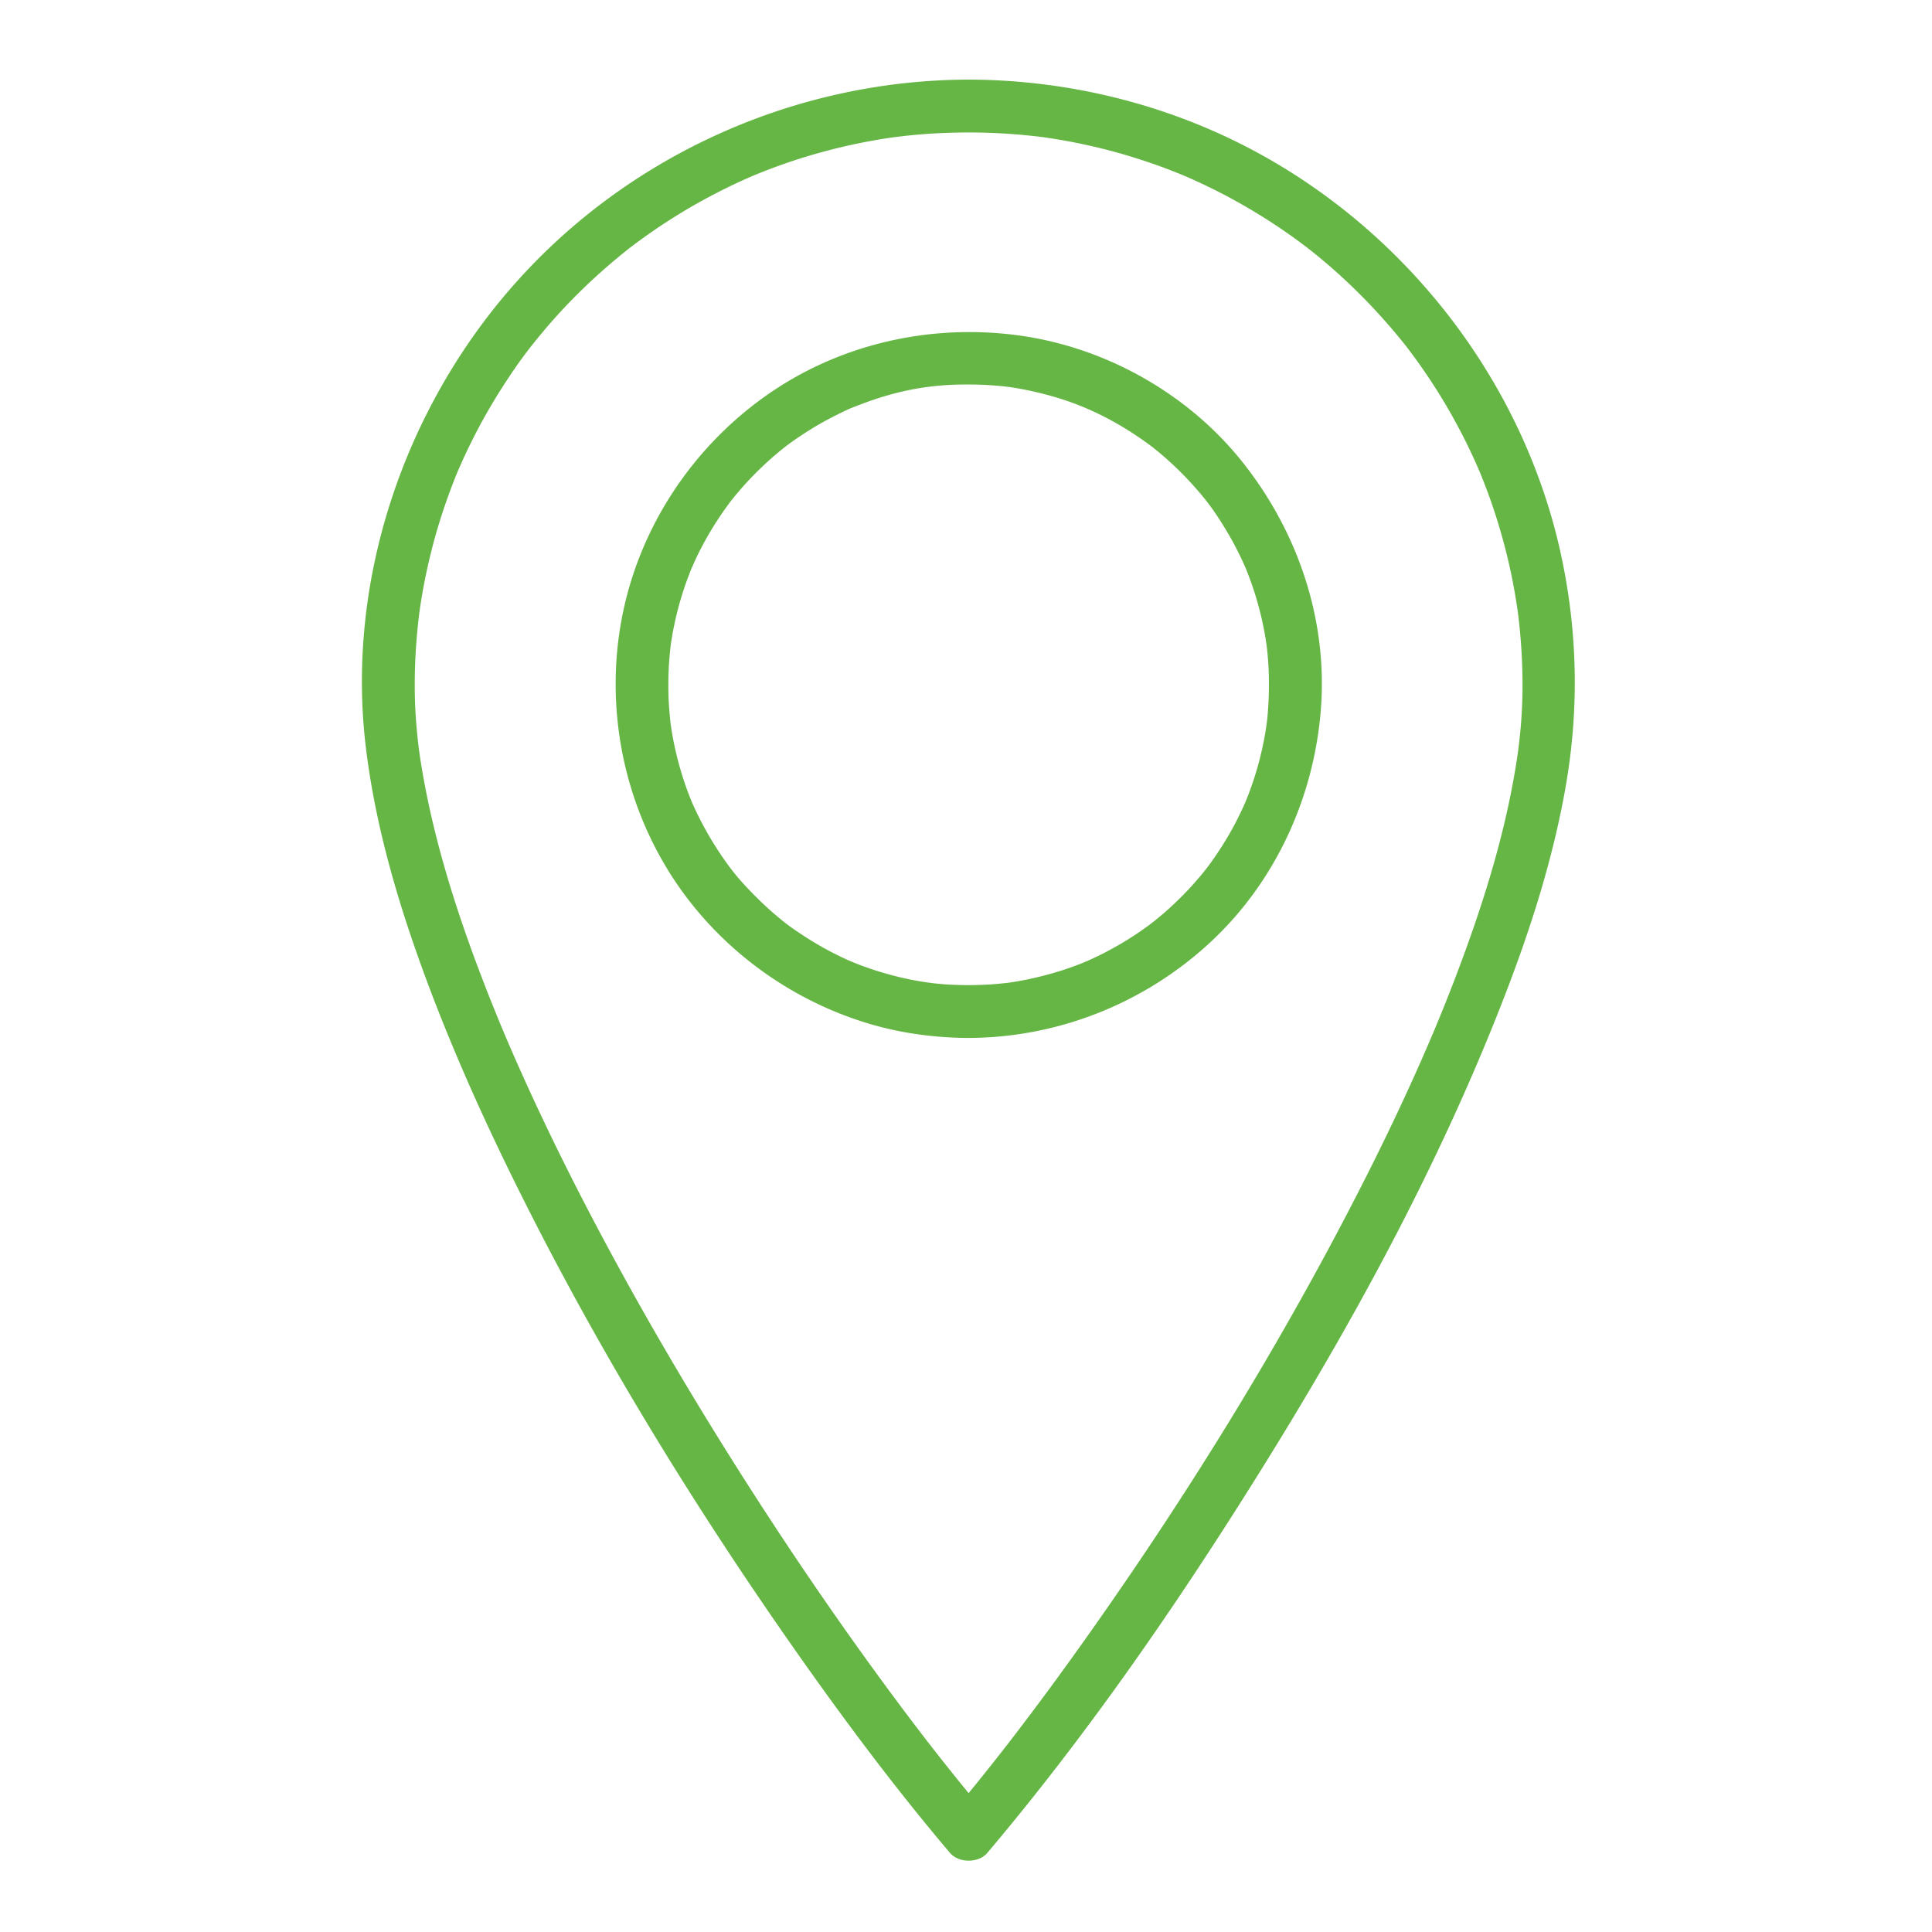 <svg xmlns="http://www.w3.org/2000/svg" width="1024" height="1024" viewBox="-37.813 -39.598 1024 1024" fill="#66B645" id="gps"><path d="M475.589 2.598c-92.207.207-181.423 40.457-242.121 109.976-57.639 66.017-87.93 156.318-77.389 243.775 4.711 39.088 15.468 77.096 28.725 114.083 15.442 43.082 34.34 84.945 54.86 125.827 41.739 83.158 90.71 162.856 144.139 238.989 25.825 36.799 52.823 72.912 81.887 107.228 4.646 5.485 15.155 5.496 19.799 0 53.163-62.917 100.282-131.23 143.87-201.04 49.75-79.679 95.16-162.883 129.305-250.528 14.405-36.977 26.708-75.113 33.48-114.283 7.112-41.138 6.169-82.469-2.825-123.299-19.516-88.591-78.516-166.193-157.526-210.303C584.223 16.464 530.015 2.72 475.589 2.598c-7.632-.017-14 6.381-14 14 0 7.645 6.369 13.983 14 14 11.63.026 23.233.671 34.794 1.946 1.369.151 2.735.32 4.103.49 4.494.557-2.752-.399 1.723.236 2.71.385 5.412.825 8.109 1.282 5.809.984 11.58 2.175 17.321 3.493 10.919 2.507 21.678 5.687 32.253 9.378 5.032 1.756 10.006 3.677 14.939 5.694 4.051 1.657-2.467-1.072 1.551.653 1.219.523 2.431 1.063 3.643 1.602a300.7 300.7 0 0 1 8.403 3.915c9.9 4.769 19.509 10.132 28.839 15.934 4.461 2.774 8.833 5.691 13.146 8.689a312.693 312.693 0 0 1 9.545 6.94c1.295.991 1.391 1.059.286.203.689.536 1.377 1.075 2.063 1.617 17.143 13.496 32.75 28.906 46.672 45.694 4.164 5.021 5.127 6.323 8.288 10.593 3.384 4.571 6.61 9.255 9.736 14.006 6.032 9.169 11.513 18.696 16.529 28.456 2.42 4.708 4.687 9.494 6.859 14.321.544 1.209 1.073 2.426 1.602 3.643 1.742 4.01-1.021-2.493.653 1.551a306.717 306.717 0 0 1 3.413 8.669c3.958 10.45 7.271 21.139 10.06 31.958 2.829 10.98 4.973 22.13 6.567 33.354-.42-2.955.188 1.537.213 1.73.169 1.368.32 2.738.472 4.108.304 2.751.552 5.508.781 8.266.501 6.027.785 12.071.935 18.117.216 8.747-.03 17.484-.694 26.207a293.691 293.691 0 0 1-1.186 11.99c-.119 1.018-.249 2.035-.378 3.052-.45 3.545.443-3.179-.054.38-.34 2.426-.716 4.848-1.105 7.267-6.286 39.002-18.504 76.982-32.602 113.794a928.974 928.974 0 0 1-5.749 14.604 935.953 935.953 0 0 1-3 7.354c-.507 1.231-1.019 2.46-1.53 3.689l-1.031 2.463c.546-1.289.495-1.17-.152.357-4.423 10.434-9.03 20.789-13.76 31.087-9.754 21.24-20.132 42.191-30.929 62.92-42.617 81.82-91.81 160.415-145.565 235.361a1676.024 1676.024 0 0 1-34.728 46.719c2.071-2.686-.217.274-.537.688-.676.871-1.354 1.74-2.032 2.609a1233.134 1233.134 0 0 1-12.596 15.886 1055.868 1055.868 0 0 1-15.769 19.114h19.799c-11.145-13.158-21.937-26.61-32.497-40.241 2.079 2.683-.243-.318-.555-.723a1577.771 1577.771 0 0 1-15.401-20.368 1776.443 1776.443 0 0 1-18.031-24.693c-26.118-36.388-50.942-73.707-74.611-111.731-25.144-40.394-48.907-81.666-70.879-123.873-10.784-20.716-21.086-41.684-30.827-62.91a1149.296 1149.296 0 0 1-13.698-31.072c1.111 2.623-.593-1.43-.659-1.586-.513-1.229-1.021-2.459-1.529-3.689-1.01-2.447-2.006-4.899-2.998-7.354a928.614 928.614 0 0 1-6.207-15.815c-14.066-36.762-26.007-74.699-32.274-113.631-.333-2.071-.64-4.146-.936-6.222-.508-3.557.408 3.164-.054-.38a313.75 313.75 0 0 1-.377-3.052 295.21 295.21 0 0 1-1.259-12.973c-.673-8.864-.804-17.743-.584-26.627.138-5.579.462-11.151.9-16.714.217-2.759.49-5.514.781-8.266.145-1.371.309-2.74.472-4.108.111-.911.226-1.82.345-2.73-.195 1.453-.174 1.333.061-.359 1.594-11.218 3.884-22.332 6.712-33.302 2.788-10.815 6.239-21.454 10.194-31.897 2.343-6.187 3.009-7.701 5.197-12.617 2.331-5.239 4.842-10.396 7.463-15.495 5.016-9.76 10.618-19.213 16.648-28.379 6.615-10.055 11.418-16.405 18.138-24.509 13.928-16.794 29.73-32.006 46.867-45.497 3.391-2.669-2.117 1.603 1.319-1.009 1.044-.793 2.098-1.573 3.151-2.353a306.158 306.158 0 0 1 6.394-4.587c4.66-3.269 9.431-6.378 14.264-9.384 9.334-5.804 19.014-11.044 28.915-15.813a305.399 305.399 0 0 1 7.211-3.34c1.21-.544 2.427-1.073 3.644-1.602 4.01-1.743-2.492 1.021 1.551-.653 4.925-2.039 9.915-3.917 14.939-5.694 10.562-3.738 21.349-6.823 32.255-9.378 5.293-1.24 10.626-2.303 15.977-3.259 2.692-.481 5.394-.908 8.098-1.317.195-.03 4.67-.653 1.716-.26 1.82-.242 3.644-.456 5.467-.665 11.548-1.326 23.174-1.92 34.795-1.946 7.632-.017 14-6.355 14-14 .002-7.625-6.366-14.023-13.998-14.006z"></path><path d="M475.589 482.537c-12.693-.051-21.16-.959-32.011-3.19-5.293-1.089-10.518-2.488-15.684-4.069-2.562-.784-5.095-1.658-7.616-2.562-1.256-.45-2.502-.93-3.748-1.409-.451-.173-5.284-2.185-2.809-1.121-10.113-4.346-19.742-9.774-28.839-15.958-5.391-3.665-6.668-4.73-10.743-8.128-4.361-3.637-8.5-7.534-12.483-11.578-8.595-8.726-12.814-14.14-19.12-23.725-2.898-4.406-5.543-8.974-8.026-13.624-1.247-2.335-2.413-4.712-3.55-7.102-.571-1.198-1.113-2.409-1.656-3.619-.655-1.517-.709-1.623-.163-.319-.341-.82-.676-1.642-1.004-2.466-4.193-10.415-7.233-21.272-9.319-32.296-.254-1.343-.476-2.692-.698-4.041-.032-.194-.675-4.663-.285-1.714-.362-2.742-.627-5.497-.858-8.253-.509-6.059-.628-12.146-.506-18.223.111-5.567.553-11.124 1.195-16.653.522-4.498-.42 2.737.243-1.728.201-1.354.434-2.703.667-4.051.541-3.128 1.205-6.233 1.917-9.326 1.21-5.25 2.728-10.425 4.425-15.537.842-2.537 1.772-5.042 2.732-7.537.478-1.243.985-2.475 1.492-3.706-1.025 2.491 1.057-2.298 1.258-2.736 4.573-9.997 10.213-19.487 16.594-28.431.762-1.068 1.549-2.12 2.335-3.17 2.585-3.455-1.653 2.066 1.033-1.308 1.633-2.051 3.335-4.046 5.06-6.021 3.734-4.277 7.723-8.326 11.855-12.217 1.908-1.797 3.876-3.528 5.863-5.236.994-.855 2.007-1.687 3.02-2.519.142-.117 3.528-2.797 1.283-1.063 4.508-3.48 9.223-6.685 14.05-9.705 4.476-2.8 9.109-5.343 13.82-7.721 6.375-3.218 7.736-3.749 13.712-5.995 22.563-8.479 41.383-11.118 64.996-10.08 2.78.122 5.556.344 8.327.599 1.376.127 2.748.286 4.121.446 4.498.522-2.737-.42 1.728.243 5.832.866 11.604 2.099 17.314 3.558 11.307 2.889 20.642 6.502 29.165 10.643 9.877 4.797 19.226 10.646 28.012 17.22 3.455 2.585-2.065-1.654 1.308 1.033 1.026.816 2.033 1.656 3.04 2.496 2.013 1.679 3.968 3.425 5.902 5.192 4.191 3.83 8.15 7.908 11.947 12.127 7.044 7.828 11.771 14.354 17.918 24.695 2.701 4.544 5.141 9.241 7.413 14.013.57 1.198 1.113 2.409 1.655 3.619 1.787 3.986-.995-2.496.67 1.55 1.186 2.88 2.259 5.805 3.286 8.745 1.775 5.081 3.252 10.263 4.542 15.487.652 2.637 1.21 5.295 1.735 7.959.265 1.339.497 2.685.729 4.03.085.491.874 5.83.508 3.065 1.527 11.545 1.753 23.246.964 34.857-.412 6.061-.778 8.498-1.472 12.704-.883 5.361-2.082 10.666-3.468 15.917-1.369 5.19-3.042 10.297-4.892 15.335a166.989 166.989 0 0 1-1.436 3.734c-.069.174-1.77 4.212-.634 1.569-1.048 2.437-2.18 4.837-3.338 7.223-4.415 9.089-9.729 17.727-15.656 25.904a173.34 173.34 0 0 1-2.358 3.152c1.716-2.258-.947 1.139-1.064 1.283-1.648 2.038-3.365 4.02-5.104 5.981-3.477 3.922-7.172 7.645-10.986 11.236-3.499 3.294-7.17 6.403-10.929 9.396 2.218-1.766-1.184.891-1.333 1.002-1.051.787-2.12 1.549-3.188 2.312-2.141 1.527-4.332 2.98-6.539 4.408-4.43 2.866-9.02 5.477-13.69 7.925-2.346 1.229-4.732 2.378-7.132 3.498-1.203.562-2.419 1.095-3.634 1.629 2.634-1.156-1.394.563-1.568.633-9.571 3.853-19.52 6.725-29.619 8.802-2.676.55-5.371 1.005-8.069 1.428-4.459.698 2.766-.315-1.728.242-1.371.171-2.747.309-4.121.445-5.568.559-11.164.78-16.758.802-7.631.03-14 6.346-14 14 0 7.608 6.368 14.03 14 14 47.586-.189 93.247-18.39 128.107-50.722 34.612-32.102 55.051-77.002 58.608-123.837 3.626-47.735-12.621-94.874-42.518-131.838-28.709-35.495-71.737-59.508-116.866-65.844-47.435-6.659-96.253 4.375-135.396 32.3-37.923 27.056-65.152 67.671-74.915 113.318-10.039 46.936-1.515 96.806 23.63 137.684 24.354 39.593 63.498 68.939 108.077 81.83 16.566 4.79 34.046 7.041 51.272 7.109 7.632.03 14-6.392 14-14 .001-7.654-6.368-13.97-13.999-14z"></path></svg>